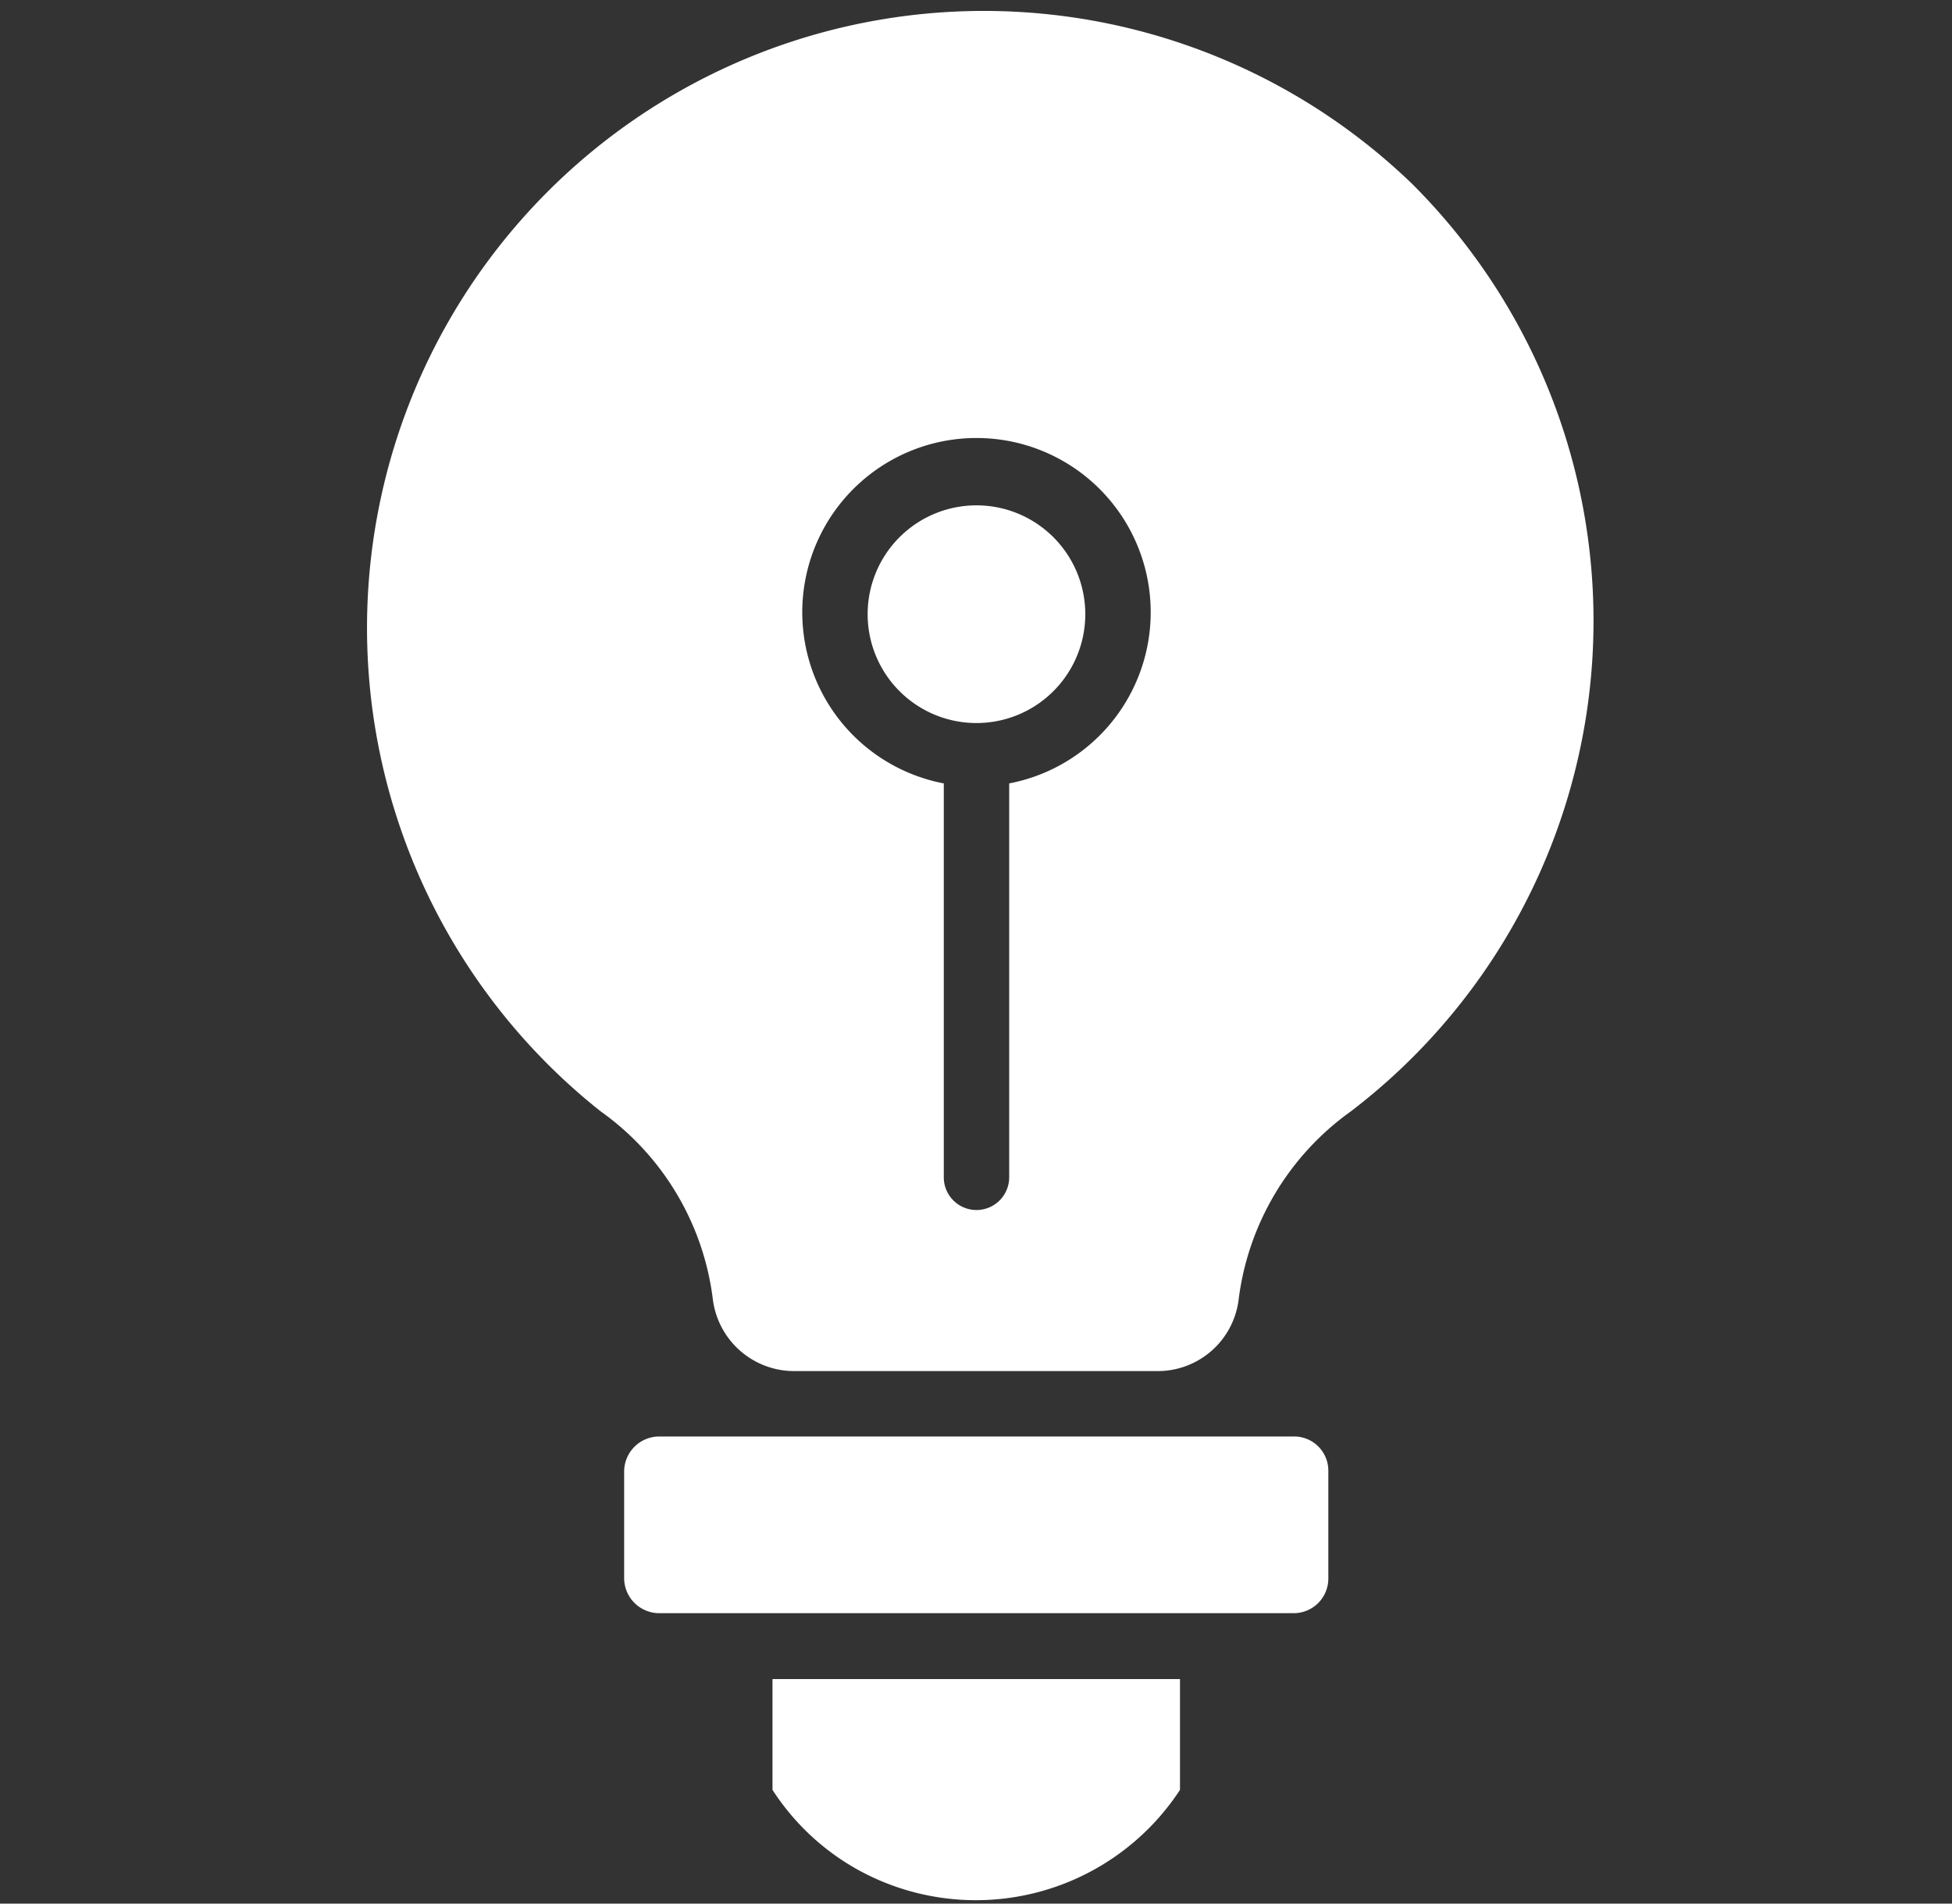 <?xml version="1.0" encoding="UTF-8"?> <svg xmlns="http://www.w3.org/2000/svg" id="Capa_1" data-name="Capa 1" viewBox="0 0 40 39"><rect x="0" y="0" width="40" height="39" fill="#333333" stroke="none"/><defs><style>.cls-1{fill:#fff;}</style></defs><title>Innovador</title><path class="cls-1" d="M13.51,33.05h13a.71.71,0,0,0,.71-.71V30.13a.7.7,0,0,0-.71-.7h-13a.72.72,0,0,0-.72.7v2.21a.72.72,0,0,0,.72.71Z"></path><path class="cls-1" d="M24.18,36.67V34.4H15.83v2.27a4.94,4.94,0,0,0,1.72,1.62,5,5,0,0,0,6.63-1.62Z"></path><path class="cls-1" d="M28.94,3.77a12.64,12.64,0,1,0-16.63,19,5.56,5.56,0,0,1,2.3,3.87,1.68,1.68,0,0,0,1.66,1.45h7.44a1.67,1.67,0,0,0,1.67-1.45,5.59,5.59,0,0,1,2.3-3.87A12.64,12.64,0,0,0,28.94,3.77ZM20.68,16.05v8.07a.67.67,0,0,1-1.34,0V16.05a3.57,3.57,0,1,1,1.34,0Z"></path><path class="cls-1" d="M17.78,12.54A2.23,2.23,0,1,0,21.58,11,2.23,2.23,0,0,0,17.78,12.54Z"></path></svg> 